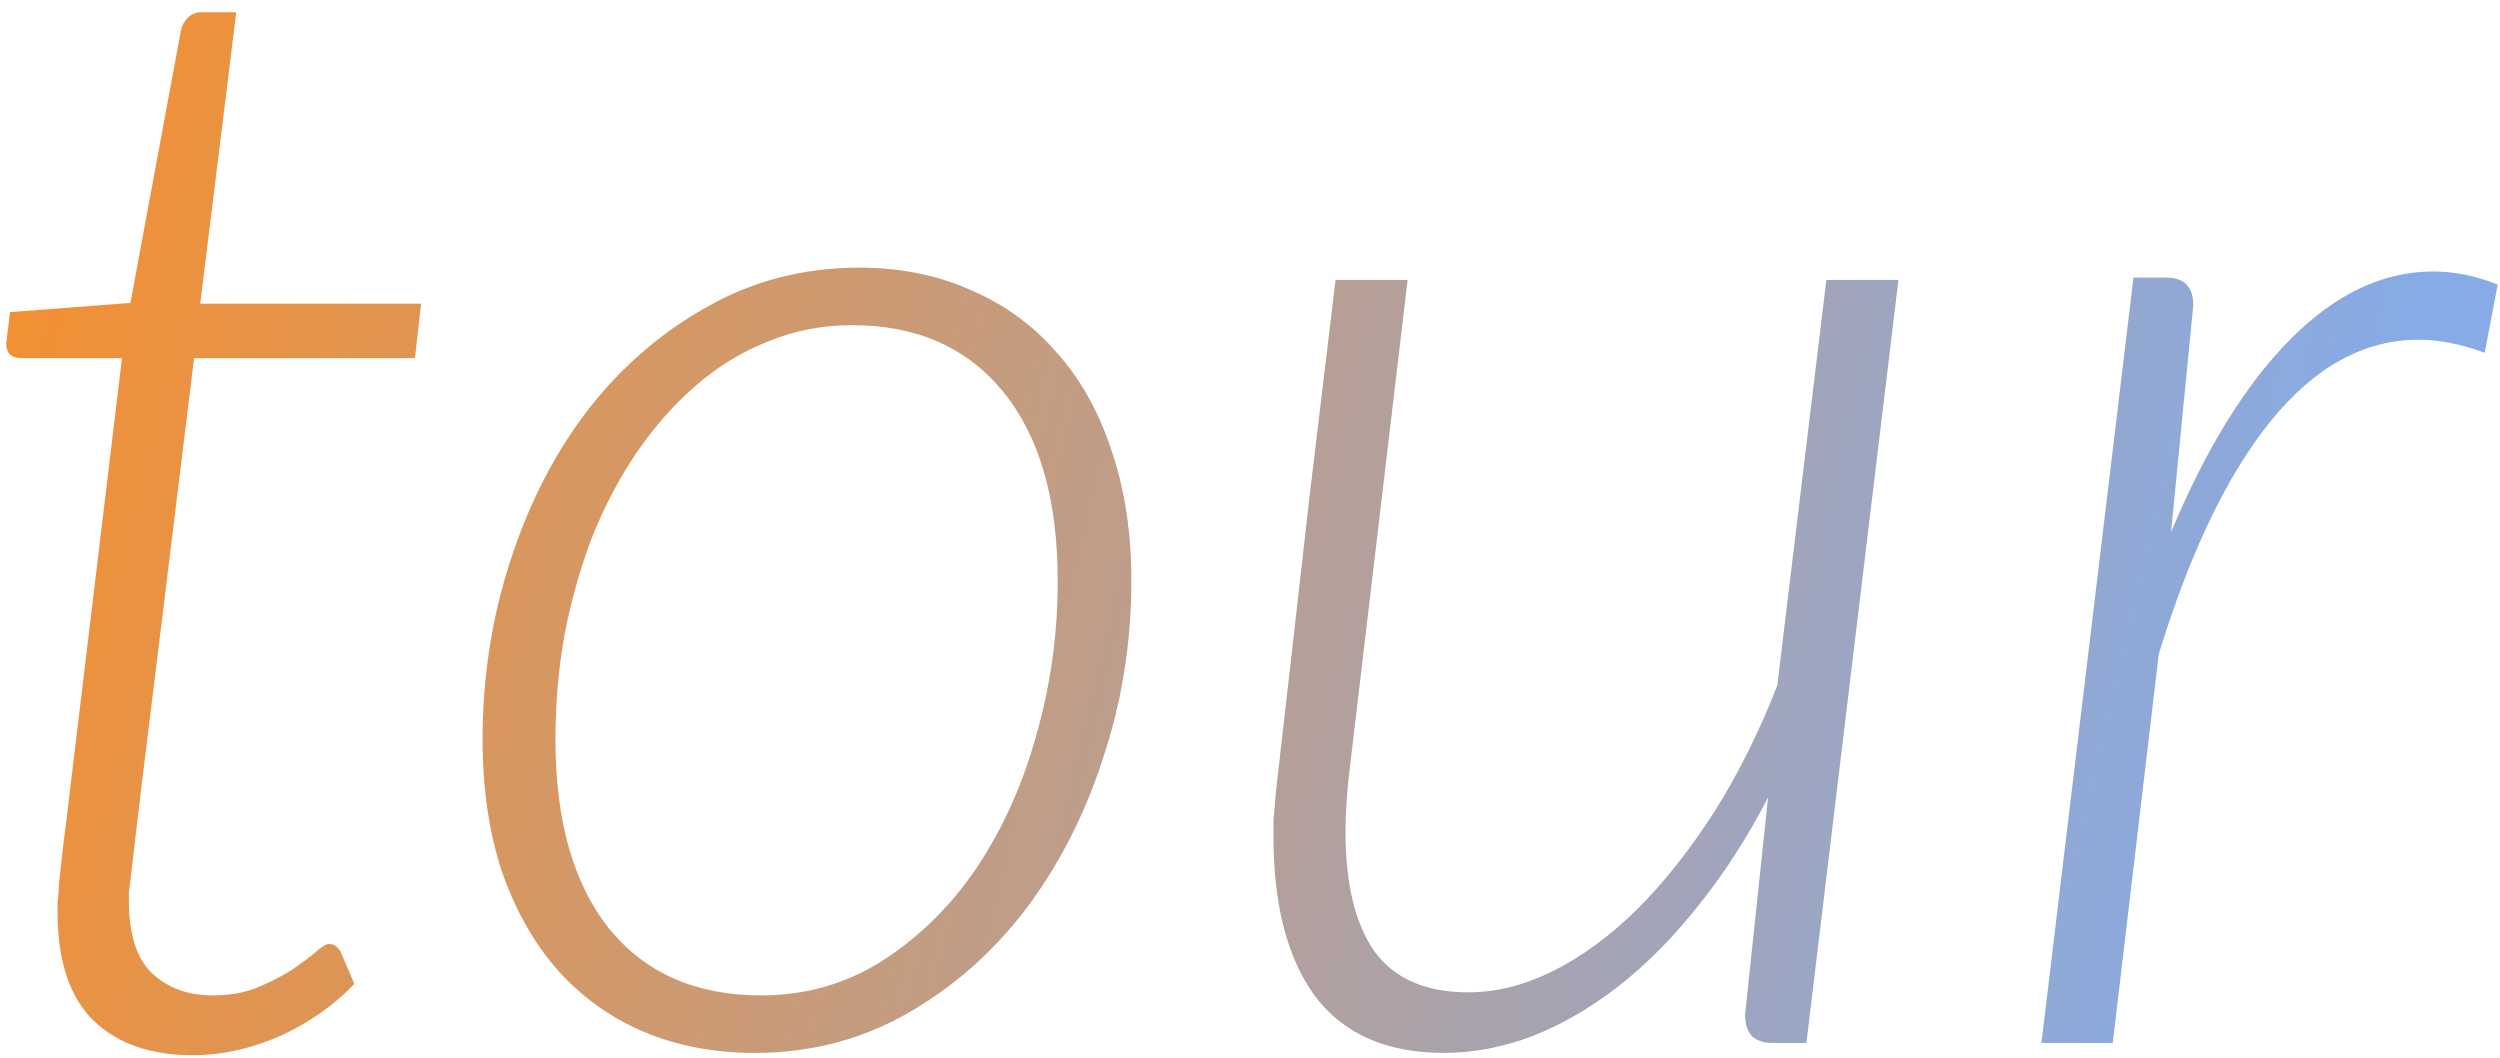 <svg width="163" height="69" viewBox="0 0 163 69" fill="none" xmlns="http://www.w3.org/2000/svg">
<path d="M3.754 59.65C3.754 59.45 3.754 59.2 3.754 58.9C3.787 58.6 3.821 58.15 3.854 57.55C3.921 56.95 4.004 56.183 4.104 55.25C4.237 54.283 4.387 53.067 4.554 51.6L7.954 23.35H1.404C0.737 23.35 0.404 23.033 0.404 22.4L0.654 20.35L8.504 19.75L11.804 1.95C11.871 1.65 12.021 1.383 12.254 1.15C12.487 0.917 12.771 0.8 13.104 0.8H15.404L13.054 19.8H27.454L27.054 23.35H12.654L9.204 51.45C9.037 52.817 8.904 53.933 8.804 54.8C8.704 55.667 8.621 56.383 8.554 56.95C8.487 57.483 8.437 57.883 8.404 58.15C8.404 58.417 8.404 58.617 8.404 58.75C8.404 60.917 8.904 62.483 9.904 63.45C10.937 64.417 12.254 64.9 13.854 64.9C14.954 64.9 15.921 64.733 16.754 64.4C17.621 64.033 18.371 63.65 19.004 63.25C19.637 62.817 20.154 62.433 20.554 62.1C20.954 61.733 21.254 61.55 21.454 61.55C21.654 61.55 21.804 61.6 21.904 61.7C22.004 61.767 22.104 61.883 22.204 62.05L23.104 64.15C21.771 65.55 20.154 66.683 18.254 67.55C16.354 68.383 14.454 68.8 12.554 68.8C9.821 68.8 7.671 68.05 6.104 66.55C4.571 65.05 3.787 62.75 3.754 59.65Z" fill="url(#paint0_linear_151_1146)"/>
<path d="M49.614 64.9C52.514 64.9 55.147 64.15 57.514 62.65C59.914 61.117 61.964 59.1 63.664 56.6C65.364 54.067 66.664 51.183 67.564 47.95C68.497 44.683 68.964 41.333 68.964 37.9C68.964 32.567 67.781 28.45 65.414 25.55C63.047 22.65 59.764 21.2 55.564 21.2C53.631 21.2 51.814 21.55 50.114 22.25C48.414 22.917 46.847 23.867 45.414 25.1C43.981 26.333 42.681 27.8 41.514 29.5C40.381 31.167 39.414 33 38.614 35C37.847 37 37.247 39.117 36.814 41.35C36.414 43.583 36.214 45.867 36.214 48.2C36.214 53.5 37.381 57.617 39.714 60.55C42.081 63.45 45.381 64.9 49.614 64.9ZM49.214 68.65C46.547 68.65 44.114 68.183 41.914 67.25C39.747 66.317 37.881 64.967 36.314 63.2C34.781 61.433 33.581 59.3 32.714 56.8C31.881 54.267 31.464 51.4 31.464 48.2C31.464 44.167 32.064 40.3 33.264 36.6C34.464 32.867 36.147 29.583 38.314 26.75C40.514 23.917 43.114 21.667 46.114 20C49.114 18.3 52.414 17.45 56.014 17.45C58.681 17.45 61.097 17.933 63.264 18.9C65.464 19.833 67.331 21.183 68.864 22.95C70.431 24.683 71.631 26.817 72.464 29.35C73.331 31.883 73.764 34.717 73.764 37.85C73.764 41.883 73.147 45.75 71.914 49.45C70.714 53.15 69.031 56.433 66.864 59.3C64.697 62.133 62.114 64.4 59.114 66.1C56.114 67.8 52.814 68.65 49.214 68.65Z" fill="url(#paint1_linear_151_1146)"/>
<path d="M91.778 18.25L88.028 49.9C87.828 51.467 87.728 52.917 87.728 54.25C87.728 57.65 88.362 60.25 89.628 62.05C90.928 63.817 92.961 64.7 95.728 64.7C97.561 64.7 99.412 64.233 101.278 63.3C103.145 62.367 104.961 61.033 106.728 59.3C108.495 57.533 110.161 55.433 111.728 53C113.295 50.533 114.678 47.767 115.878 44.7L119.078 18.25H123.778L117.778 68H115.578C114.945 68 114.478 67.833 114.178 67.5C113.911 67.167 113.778 66.717 113.778 66.15L115.278 52C113.911 54.633 112.395 56.983 110.728 59.05C109.095 61.117 107.361 62.867 105.528 64.3C103.728 65.7 101.861 66.783 99.928 67.55C97.995 68.283 96.061 68.65 94.128 68.65C90.428 68.65 87.645 67.433 85.778 65C83.945 62.533 83.028 59.033 83.028 54.5C83.028 54.2 83.028 53.883 83.028 53.55C83.061 53.183 83.112 52.583 83.178 51.75C83.278 50.883 83.412 49.7 83.578 48.2C83.745 46.7 83.978 44.667 84.278 42.1C84.578 39.5 84.945 36.267 85.378 32.4C85.845 28.533 86.412 23.817 87.078 18.25H91.778Z" fill="url(#paint2_linear_151_1146)"/>
<path d="M133.102 68L139.102 18.1H141.252C142.419 18.1 143.002 18.7 143.002 19.9L141.552 34.7C143.819 29.267 146.402 25.083 149.302 22.15C152.236 19.183 155.352 17.7 158.652 17.7C160.019 17.7 161.419 17.983 162.852 18.55L162.002 23C160.469 22.433 159.036 22.15 157.702 22.15C154.136 22.15 150.919 23.917 148.052 27.45C145.219 30.95 142.786 36.017 140.752 42.65L137.752 68H133.102Z" fill="url(#paint3_linear_151_1146)"/>
<defs>
<linearGradient id="paint0_linear_151_1146" x1="-5" y1="22.854" x2="148.55" y2="59.385" gradientUnits="userSpaceOnUse">
<stop stop-color="#F68F2D"/>
<stop offset="1" stop-color="#86ABE6"/>
</linearGradient>
<linearGradient id="paint1_linear_151_1146" x1="-5" y1="22.854" x2="148.55" y2="59.385" gradientUnits="userSpaceOnUse">
<stop stop-color="#F68F2D"/>
<stop offset="1" stop-color="#86ABE6"/>
</linearGradient>
<linearGradient id="paint2_linear_151_1146" x1="-5" y1="22.854" x2="148.55" y2="59.385" gradientUnits="userSpaceOnUse">
<stop stop-color="#F68F2D"/>
<stop offset="1" stop-color="#86ABE6"/>
</linearGradient>
<linearGradient id="paint3_linear_151_1146" x1="-5" y1="22.854" x2="148.55" y2="59.385" gradientUnits="userSpaceOnUse">
<stop stop-color="#F68F2D"/>
<stop offset="1" stop-color="#86ABE6"/>
</linearGradient>
</defs>
</svg>
